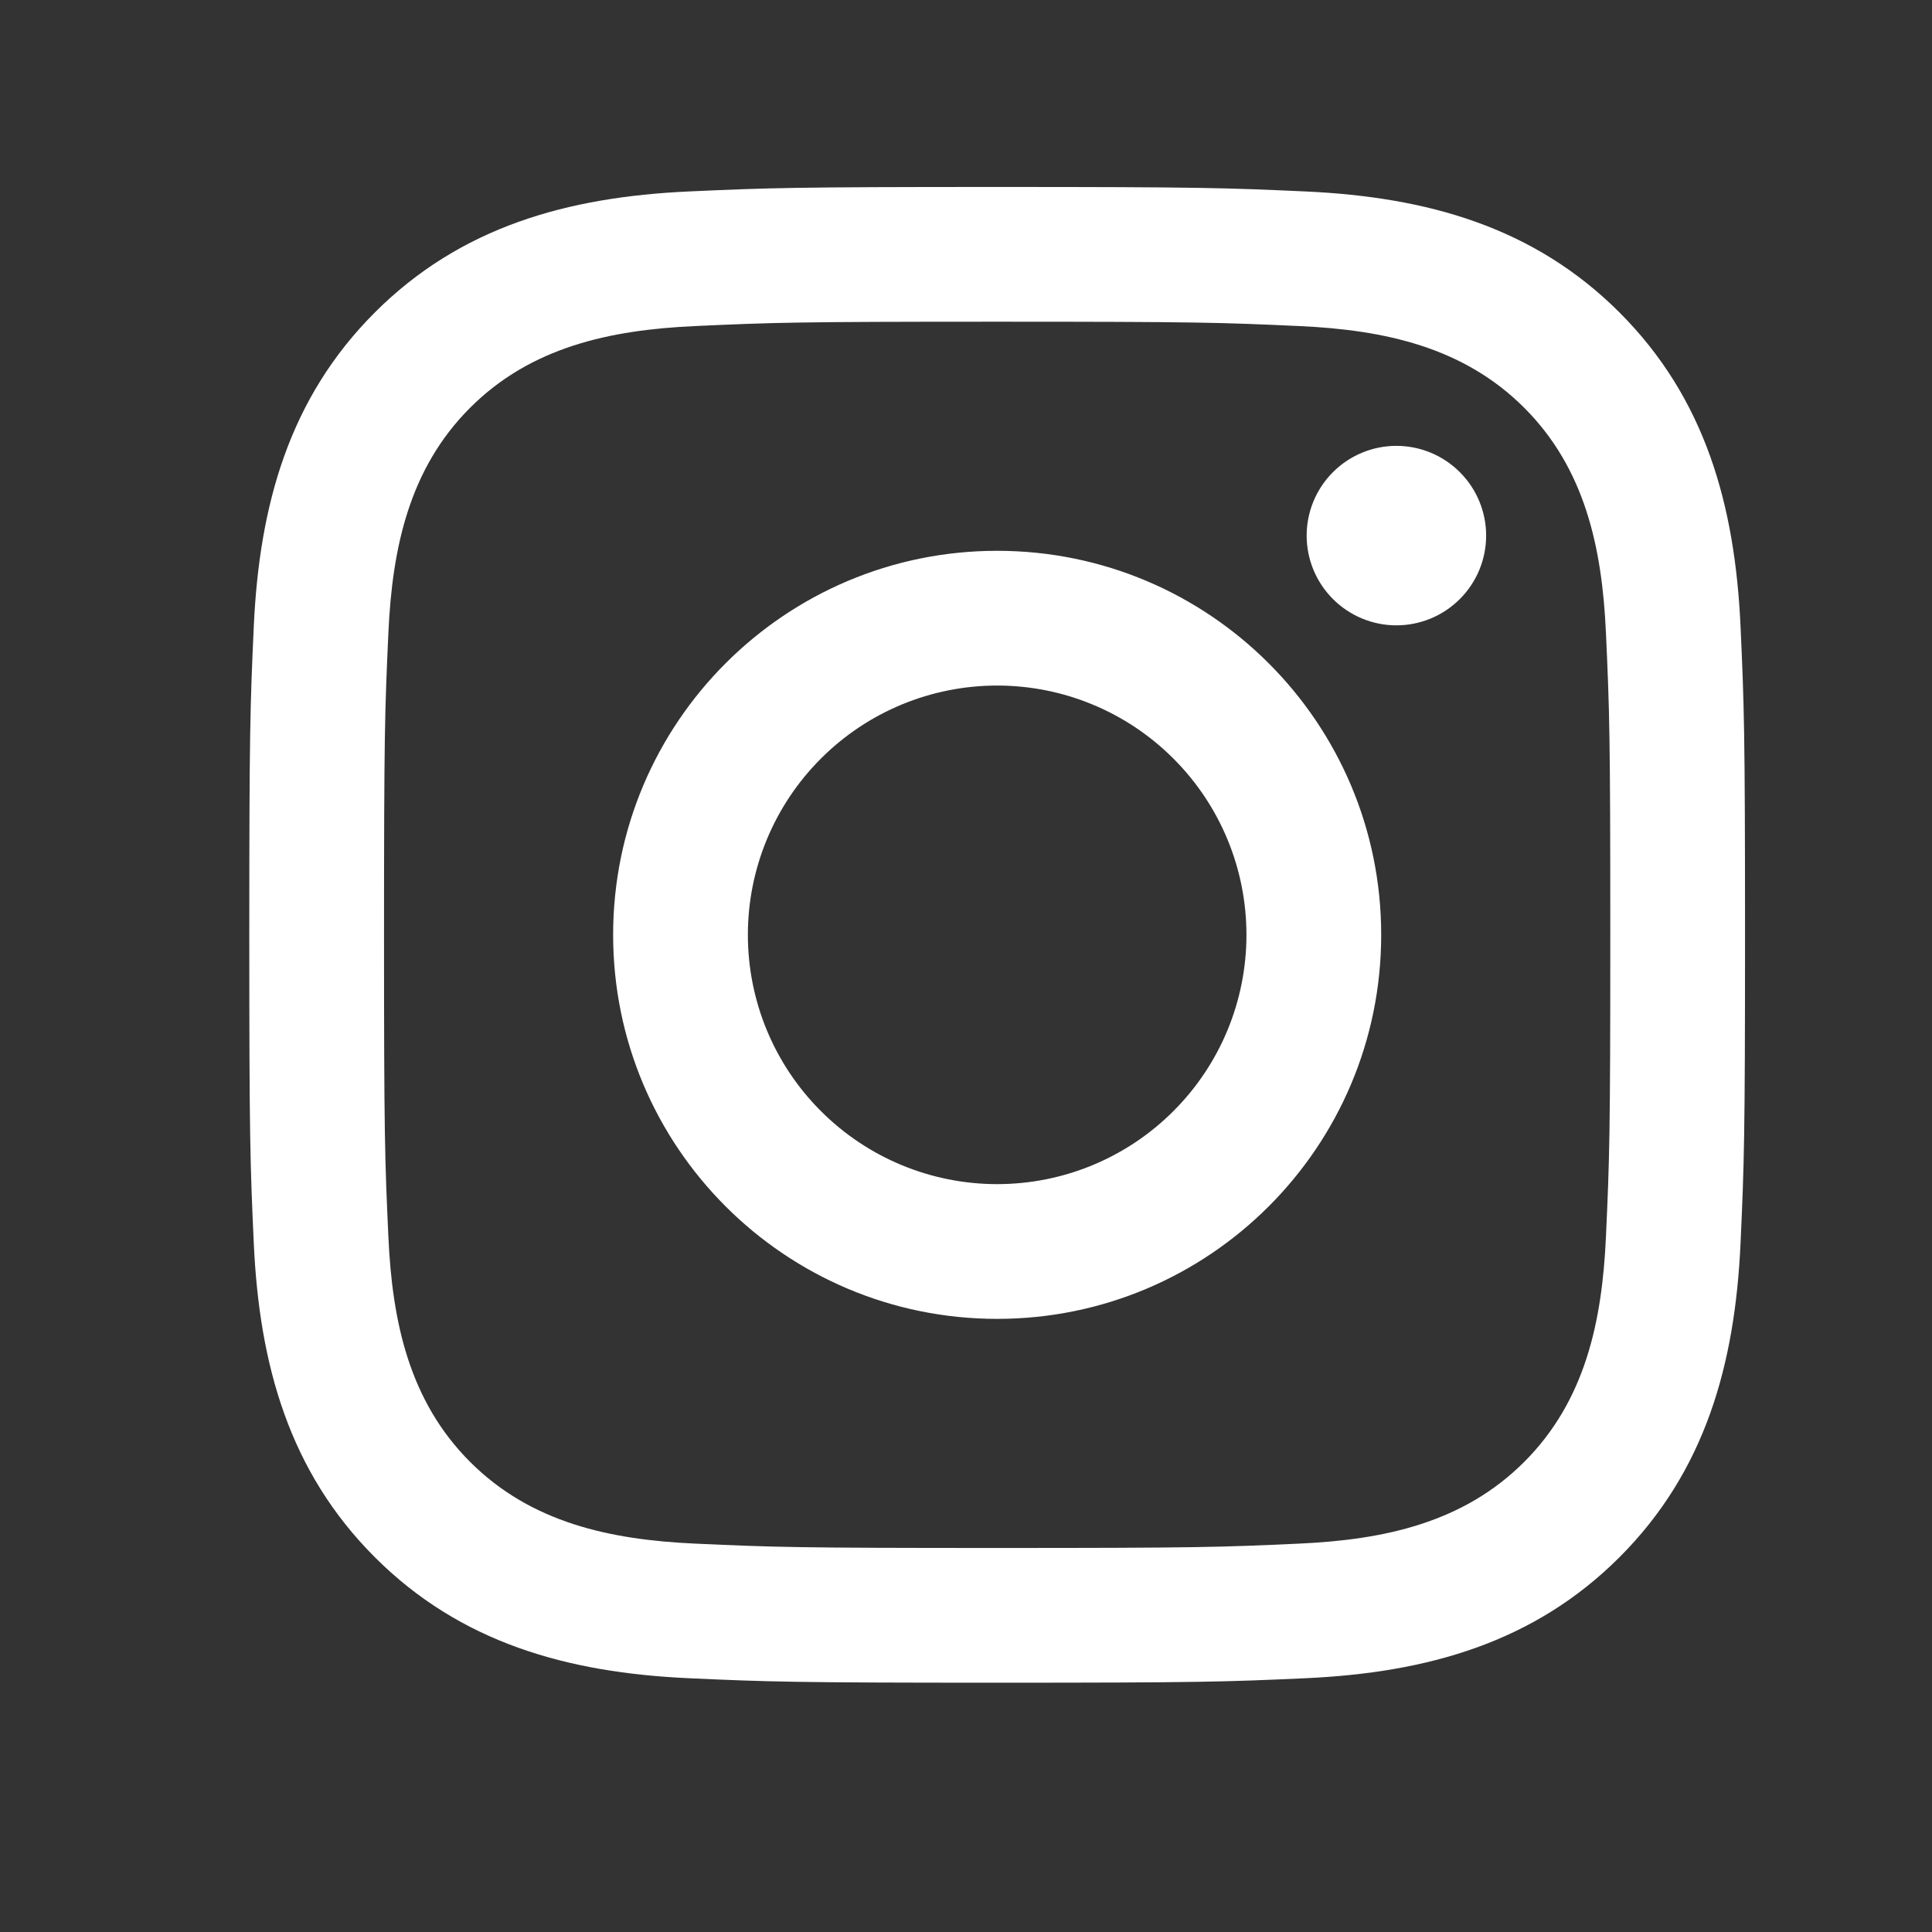<?xml version="1.0" encoding="UTF-8"?> <svg xmlns="http://www.w3.org/2000/svg" width="31" height="31" viewBox="0 0 31 31" fill="none"><rect x="0" y="0" width="31" height="31" fill="#333333" stroke="none"/><g clip-path="url(#clip0_14518_89781)"><path fill-rule="evenodd" clip-rule="evenodd" d="M16 5.162C19.204 5.162 19.584 5.174 20.849 5.232C22.215 5.294 23.482 5.568 24.457 6.543C25.432 7.518 25.706 8.785 25.768 10.151C25.826 11.416 25.838 11.796 25.838 15C25.838 18.204 25.826 18.584 25.768 19.849C25.706 21.215 25.432 22.482 24.457 23.457C23.482 24.432 22.215 24.706 20.849 24.768C19.584 24.826 19.204 24.838 16 24.838C12.796 24.838 12.416 24.826 11.151 24.768C9.785 24.706 8.518 24.432 7.543 23.457C6.568 22.482 6.294 21.215 6.232 19.849C6.174 18.584 6.162 18.204 6.162 15C6.162 11.796 6.174 11.416 6.232 10.151C6.294 8.785 6.568 7.518 7.543 6.543C8.518 5.568 9.785 5.294 11.151 5.232C12.416 5.174 12.796 5.162 16 5.162ZM16 3C12.741 3 12.332 3.014 11.052 3.072C9.102 3.161 7.389 3.639 6.014 5.014C4.639 6.389 4.161 8.102 4.072 10.052C4.014 11.332 4 11.741 4 15C4 18.259 4.014 18.668 4.072 19.948C4.161 21.898 4.639 23.611 6.014 24.986C7.389 26.361 9.102 26.839 11.052 26.928C12.332 26.986 12.741 27 16 27C19.259 27 19.668 26.986 20.948 26.928C22.898 26.839 24.611 26.361 25.986 24.986C27.361 23.611 27.839 21.898 27.928 19.948C27.986 18.668 28 18.259 28 15C28 11.741 27.986 11.332 27.928 10.052C27.839 8.102 27.361 6.389 25.986 5.014C24.611 3.639 22.898 3.161 20.948 3.072C19.668 3.014 19.259 3 16 3ZM16 8.838C12.597 8.838 9.838 11.597 9.838 15C9.838 18.403 12.597 21.162 16 21.162C19.403 21.162 22.162 18.403 22.162 15C22.162 11.597 19.403 8.838 16 8.838ZM16 19C14.939 19 13.922 18.579 13.172 17.828C12.421 17.078 12 16.061 12 15C12 13.939 12.421 12.922 13.172 12.172C13.922 11.421 14.939 11 16 11C17.061 11 18.078 11.421 18.828 12.172C19.579 12.922 20 13.939 20 15C20 16.061 19.579 17.078 18.828 17.828C18.078 18.579 17.061 19 16 19ZM22.406 10.034C22.788 10.034 23.154 9.882 23.424 9.612C23.694 9.342 23.846 8.976 23.846 8.594C23.846 8.212 23.694 7.846 23.424 7.576C23.154 7.306 22.788 7.154 22.406 7.154C22.024 7.154 21.658 7.306 21.388 7.576C21.118 7.846 20.966 8.212 20.966 8.594C20.966 8.976 21.118 9.342 21.388 9.612C21.658 9.882 22.024 10.034 22.406 10.034Z" fill="white"></path></g><defs><clipPath id="clip0_14518_89781"><rect width="31" height="31" fill="white"></rect></clipPath></defs></svg> 